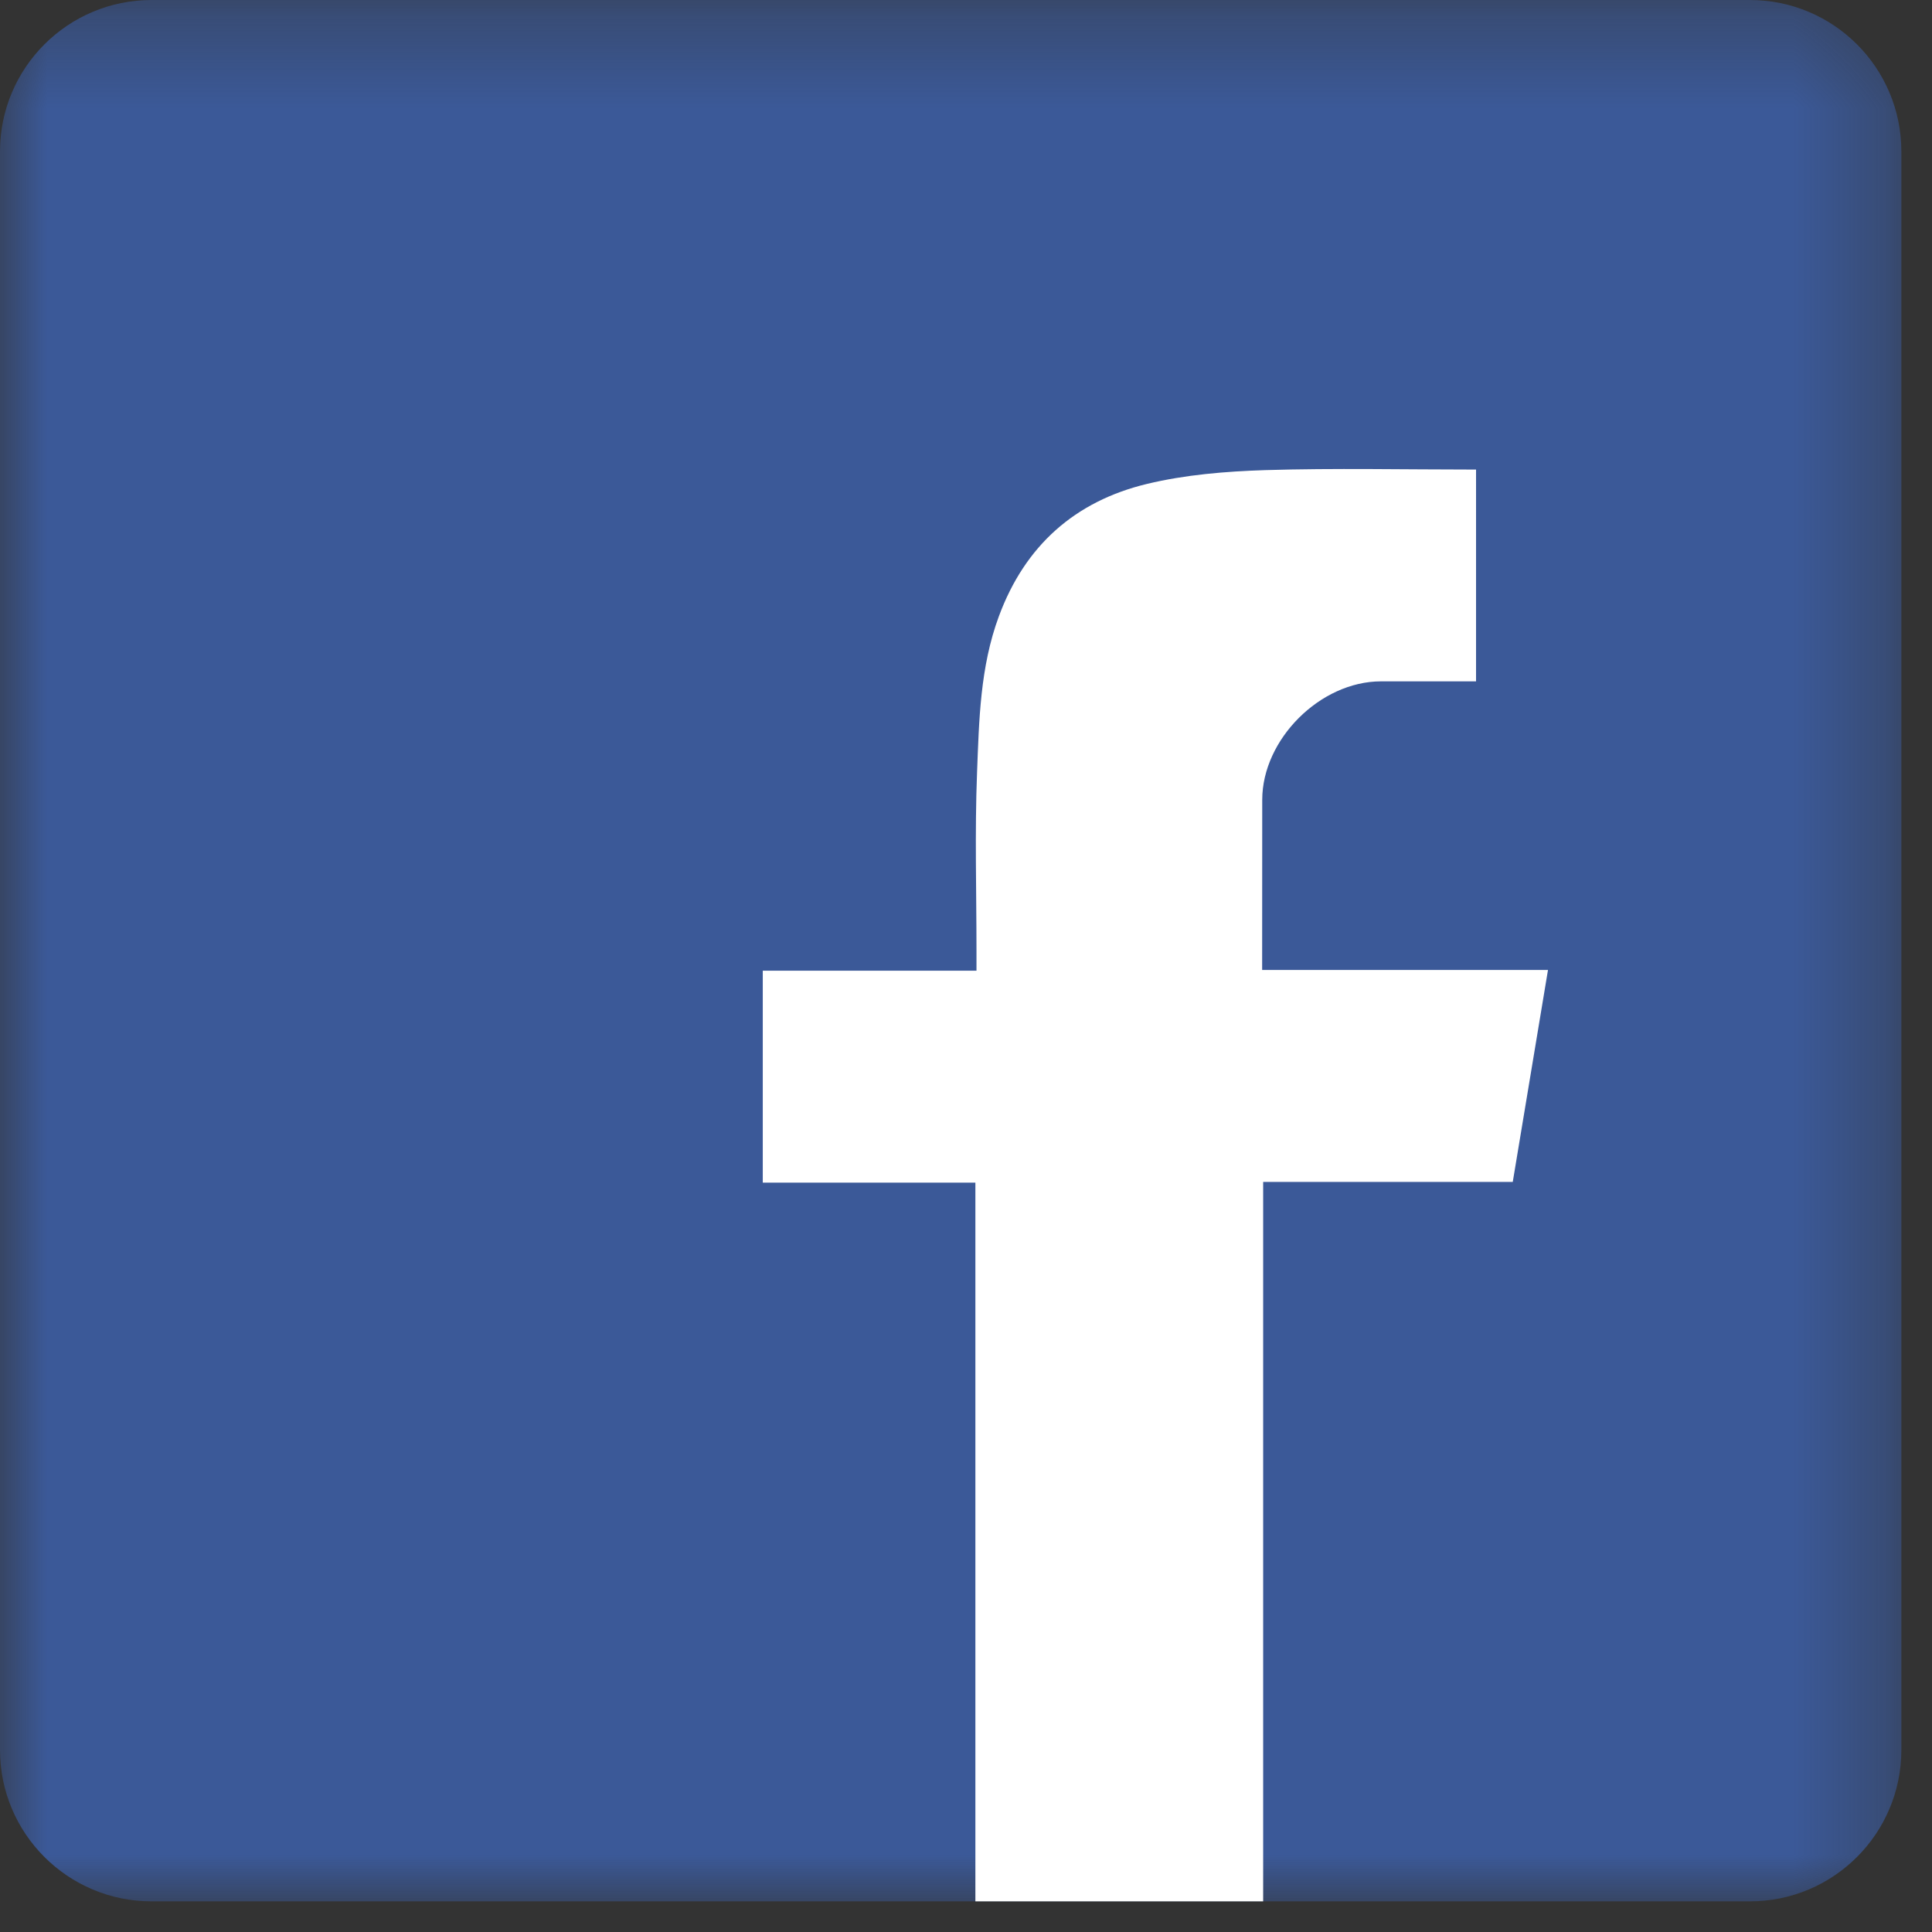 <svg xmlns="http://www.w3.org/2000/svg" xmlns:xlink="http://www.w3.org/1999/xlink" width="21" height="21" viewBox="0 0 21 21">
    <rect x="0" y="0" width="21" height="21" fill="#333333" stroke="none"/>
    <defs>
        <path id="prefix__a" d="M0 0.333L20.667 0.333 20.667 21 0 21z"/>
    </defs>
    <g fill="none" fill-rule="evenodd">
        <g transform="translate(0 -1) translate(0 .667)">
            <mask id="prefix__b" fill="#fff">
                <use xlink:href="#prefix__a"/>
            </mask>
            <path fill="#3B5998" d="M19.02 21H1.648C.738 21 0 20.263 0 19.353V1.98C0 1.07.738.333 1.648.333H19.02c.91 0 1.647.737 1.647 1.647v17.373c0 .91-.737 1.647-1.647 1.647" mask="url(#prefix__b)"/>
        </g>
        <path fill="#FFF" d="M13.73 21.667v-7.82h2.713l.383-2.304h-3.107l.001-1.849c0-.658.631-1.288 1.291-1.288h1.033V6.104c-.774 0-1.535-.017-2.294.006-.43.014-.868.05-1.283.15-.781.188-1.326.67-1.61 1.44-.204.551-.215 1.128-.237 1.7-.025.644-.006 1.29-.006 1.936v.215H8.291v2.304h2.311v7.812h3.128z" transform="translate(0 -1)"/>
    </g>
</svg>
